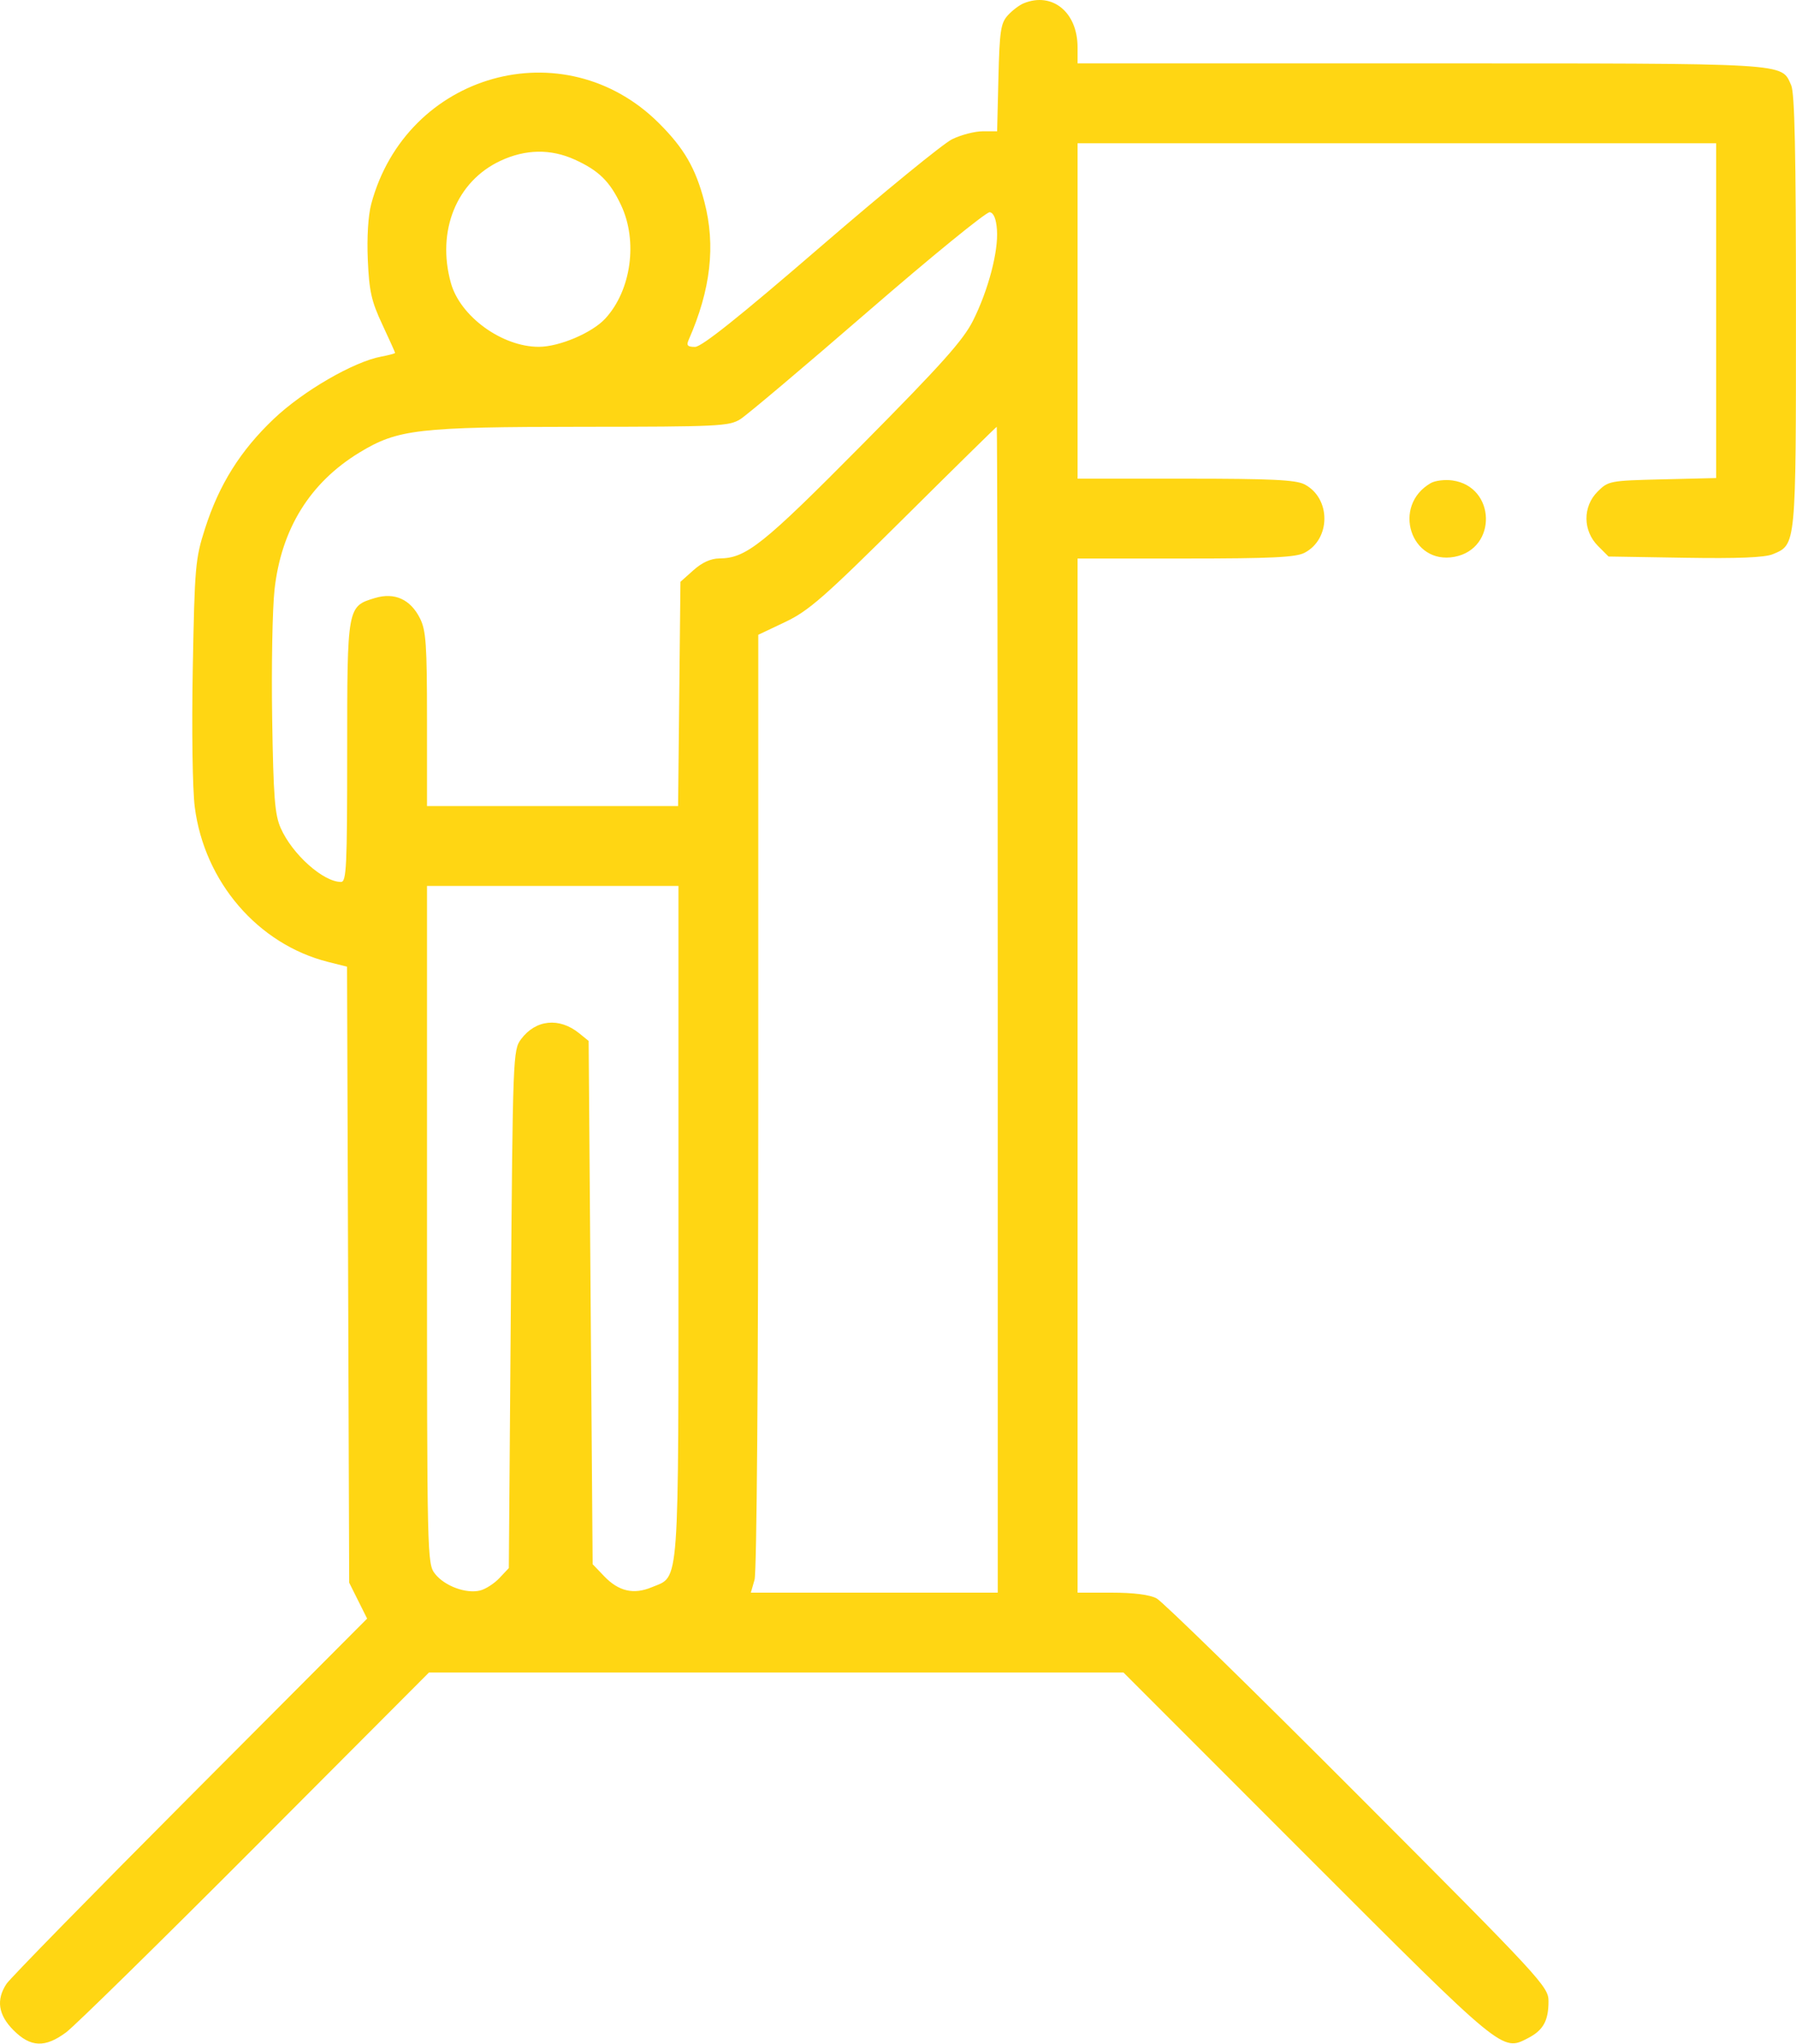 <?xml version="1.0" encoding="UTF-8"?> <svg xmlns="http://www.w3.org/2000/svg" width="450" height="512" viewBox="0 0 450 512" fill="none"> <path fill-rule="evenodd" clip-rule="evenodd" d="M256.49 0.826C255.39 1.277 253.59 2.644 252.49 3.865C250.741 5.806 250.449 7.767 250.163 19.483L249.835 32.881H246.228C244.245 32.881 240.792 33.777 238.556 34.872C236.32 35.967 221.446 48.117 205.504 61.872C185.226 79.367 175.805 86.881 174.147 86.881C172.262 86.881 171.934 86.522 172.546 85.131C178.086 72.534 179.346 61.507 176.495 50.561C174.299 42.132 171.422 37.151 165.115 30.862C141.349 7.163 101.808 18.261 93.012 51.098C92.244 53.965 91.908 59.455 92.156 65.098C92.501 72.95 93.059 75.439 95.777 81.243C97.544 85.018 98.99 88.23 98.99 88.382C98.99 88.534 97.433 88.95 95.53 89.307C88.582 90.611 75.945 97.93 68.606 104.901C60.227 112.86 54.914 121.329 51.368 132.381C48.942 139.94 48.773 141.869 48.302 167.381C48.018 182.742 48.233 197.718 48.799 202.123C51.213 220.898 64.654 236.5 82.222 240.919L86.954 242.109L87.222 319.245L87.49 396.381L89.737 400.879L91.985 405.378L47.622 449.879C23.222 474.355 2.524 495.494 1.625 496.854C-1.018 500.851 -0.441 504.65 3.39 508.481C7.685 512.776 11.301 512.914 16.59 508.982C18.735 507.388 40.063 486.463 63.986 462.482L107.481 418.881H194.49H281.498L327.491 464.882C376.798 514.198 376.339 513.82 382.839 510.459C386.669 508.479 387.99 506.109 387.99 501.221C387.99 497.553 386.431 495.868 340.24 449.586C313.978 423.273 291.275 401.099 289.79 400.312C288.055 399.393 284.032 398.881 278.54 398.881H269.99V269.381V139.881H297.04C318.495 139.881 324.659 139.586 326.845 138.456C333.5 135.014 333.5 124.748 326.845 121.306C324.659 120.176 318.495 119.881 297.04 119.881H269.99V77.881V35.881H349.99H429.99V77.804V119.726L416.51 120.054C403.326 120.374 402.969 120.441 400.277 123.137C396.529 126.888 396.577 132.921 400.385 136.733L403.031 139.381L422.153 139.693C435.431 139.91 442.164 139.637 444.18 138.802C450.055 136.369 449.99 137.051 449.99 77.978C449.99 38.239 449.674 23.283 448.795 21.353C446.214 15.688 449.485 15.881 356.04 15.881H269.99V11.831C269.99 3.055 263.657 -2.107 256.49 0.826ZM143.99 39.965C150.038 42.707 152.803 45.423 155.613 51.381C159.863 60.395 158.156 72.71 151.678 79.763C148.376 83.359 140.141 86.861 134.99 86.861C125.782 86.861 115.305 79.256 112.975 70.881C109.341 57.82 114.389 45.398 125.419 40.262C131.686 37.344 137.986 37.243 143.99 39.965ZM249.793 57.542C250.187 62.938 247.625 72.67 243.8 80.301C241.347 85.196 235.953 91.227 216.122 111.248C191.107 136.502 186.956 139.814 180.256 139.859C178.117 139.874 175.915 140.869 173.756 142.798L170.49 145.714L170.195 173.798L169.901 201.881H138.445H106.99L106.988 180.131C106.987 161.427 106.742 157.891 105.238 154.882C102.848 150.098 98.879 148.298 93.967 149.77C86.996 151.858 86.99 151.894 86.99 188.346C86.99 217.063 86.808 220.881 85.44 220.881C80.983 220.881 73.225 213.952 70.327 207.381C68.846 204.024 68.503 199.605 68.193 179.881C67.989 166.956 68.255 152.471 68.784 147.692C70.464 132.489 77.665 120.868 90.077 113.328C99.682 107.493 104.677 106.919 145.99 106.895C179.974 106.875 182.697 106.744 185.49 104.992C187.14 103.957 201.54 91.811 217.49 78C233.44 64.19 247.165 53.005 247.99 53.144C248.98 53.312 249.593 54.807 249.793 57.542ZM249.99 252.881V398.881H219.06H188.13L189.06 395.638C189.61 393.721 189.99 344.662 189.99 275.689V158.983L196.74 155.78C202.619 152.99 206.458 149.631 226.49 129.747C239.14 117.191 249.603 106.909 249.74 106.899C249.877 106.889 249.99 172.581 249.99 252.881ZM358.49 120.991C348.655 126.647 353.444 141.519 364.435 139.457C375.22 137.434 374.814 121.873 363.936 120.33C362.041 120.061 359.59 120.359 358.49 120.991ZM169.99 305.931C169.99 399.364 170.338 394.584 163.32 397.516C158.761 399.421 155.013 398.559 151.381 394.768L148.49 391.751L147.99 326.227L147.49 260.703L145.114 258.779C140.124 254.741 134.228 255.343 130.551 260.266C128.532 262.97 128.48 264.345 127.99 327.874L127.49 392.721L125.145 395.217C123.856 396.589 121.673 397.995 120.294 398.341C116.805 399.217 111.404 397.223 109.006 394.174C107.021 391.65 106.99 390.317 106.99 306.746V221.881H138.49H169.99V305.931Z" fill="#FFD613"></path> </svg> 